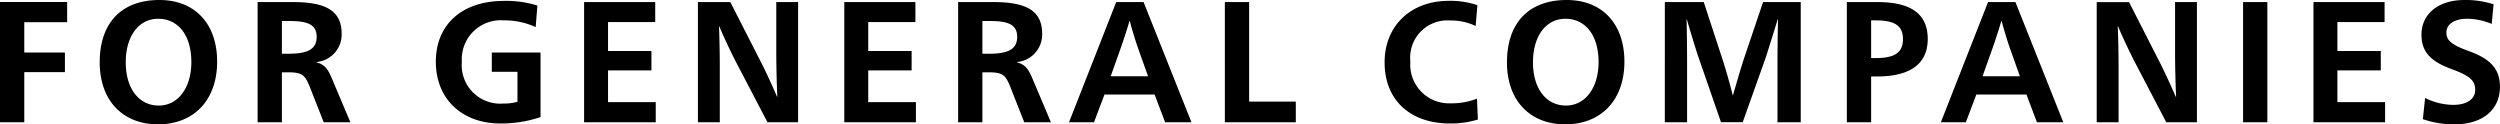 <svg xmlns="http://www.w3.org/2000/svg" width="232.288" height="11.552" viewBox="0 0 232.288 11.552"><path d="M1.344,0H3.6V-4.656H7.376V-6.48H3.6V-9.3H7.584v-1.872H1.344ZM16.032.192c3.328,0,5.488-2.256,5.488-5.824,0-3.536-2.08-5.728-5.36-5.728-3.5,0-5.552,2.1-5.552,5.792C10.608-2.032,12.736.192,16.032.192ZM16.1-1.552c-1.856,0-3.072-1.584-3.072-4.016,0-2.448,1.216-4.048,3.008-4.048,1.872,0,3.088,1.536,3.088,4.032C19.12-3.184,17.872-1.552,16.1-1.552ZM25.28,0h2.256V-4.64h.592c1.376,0,1.584.3,2.048,1.472L31.424,0H33.9L32.176-4.08c-.352-.832-.64-1.28-1.424-1.488V-5.6a2.56,2.56,0,0,0,2.336-2.64c0-2.336-1.824-2.928-4.576-2.928H25.28Zm2.256-6.368v-3.04h.656c1.616,0,2.576.256,2.576,1.472,0,1.12-.8,1.568-2.576,1.568ZM47.808.112a11.486,11.486,0,0,0,3.76-.592v-6H47.04v1.792h2.384V-1.9a4.678,4.678,0,0,1-1.312.16,3.576,3.576,0,0,1-3.856-3.872,3.625,3.625,0,0,1,3.9-3.856,6.952,6.952,0,0,1,2.96.624l.16-2a9.586,9.586,0,0,0-3.1-.432C44.3-11.28,41.84-9.1,41.84-5.632,41.84-2.064,44.384.112,47.808.112ZM55.616,0h6.656V-1.872H57.84V-4.816h4.032V-6.624H57.84V-9.312h4.384v-1.856H55.616ZM66.192,0h2.032V-5.216c0-.96-.032-3.008-.08-3.7h.032c.3.736,1.04,2.336,1.616,3.44L72.656,0H75.5V-11.168H73.472V-6.48c0,1.12.048,3.28.1,4.1h-.032c-.336-.784-1.1-2.464-1.52-3.264L69.2-11.168H66.192Zm13.6,0h6.656V-1.872H82.016V-4.816h4.032V-6.624H82.016V-9.312H86.4v-1.856H79.792ZM90.368,0h2.256V-4.64h.592c1.376,0,1.584.3,2.048,1.472L96.512,0h2.48L97.264-4.08c-.352-.832-.64-1.28-1.424-1.488V-5.6a2.56,2.56,0,0,0,2.336-2.64c0-2.336-1.824-2.928-4.576-2.928H90.368Zm2.256-6.368v-3.04h.656c1.616,0,2.576.256,2.576,1.472,0,1.12-.8,1.568-2.576,1.568ZM100.672,0h2.32l.976-2.576h4.656L109.6,0h2.448L107.6-11.168h-2.544Zm3.872-4.272.928-2.608c.24-.672.656-1.952.816-2.528h.032c.144.576.528,1.856.768,2.528l.928,2.608ZM115.152,0h6.592V-1.92h-4.336v-9.248h-2.256Zm20.9.112a8.476,8.476,0,0,0,2.608-.368l-.08-1.936a6.572,6.572,0,0,1-2.464.432,3.6,3.6,0,0,1-3.728-3.888,3.454,3.454,0,0,1,3.7-3.808,5.312,5.312,0,0,1,2.368.512l.16-1.936a7.813,7.813,0,0,0-2.7-.4c-3.376,0-5.92,2.224-5.92,5.7C129.984-2,132.448.112,136.048.112Zm10.736.08c3.328,0,5.488-2.256,5.488-5.824,0-3.536-2.08-5.728-5.36-5.728-3.5,0-5.552,2.1-5.552,5.792C141.36-2.032,143.488.192,146.784.192Zm.064-1.744c-1.856,0-3.072-1.584-3.072-4.016,0-2.448,1.216-4.048,3.008-4.048,1.872,0,3.088,1.536,3.088,4.032C149.872-3.184,148.624-1.552,146.848-1.552ZM156.032,0H158.1V-5.456c0-1.088-.016-2.816-.048-4.1h.032c.24.88.912,3.056,1.088,3.552l2.08,6h2.016l2.16-6.064c.256-.816.768-2.416,1.088-3.488h.032c-.032,1.28-.048,3.008-.048,4.1V0h2.16V-11.168h-3.5L163.36-5.84c-.3.928-.688,2.272-.992,3.312h-.032c-.256-1.04-.64-2.384-.944-3.312l-1.744-5.328h-3.616Zm16.912,0H175.2V-4.256h.56c2.56,0,4.7-.816,4.7-3.488,0-2.768-2.224-3.424-4.7-3.424h-2.816ZM175.2-5.968v-3.5h.4c1.68,0,2.56.416,2.56,1.744,0,1.424-1.04,1.76-2.56,1.76ZM181.68,0H184l.976-2.576h4.656L190.608,0h2.448l-4.448-11.168h-2.544Zm3.872-4.272.928-2.608c.24-.672.656-1.952.816-2.528h.032c.144.576.528,1.856.768,2.528l.928,2.608ZM196.16,0h2.032V-5.216c0-.96-.032-3.008-.08-3.7h.032c.3.736,1.04,2.336,1.616,3.44L202.624,0h2.848V-11.168H203.44V-6.48c0,1.12.048,3.28.1,4.1H203.5c-.336-.784-1.1-2.464-1.52-3.264l-2.816-5.52H196.16Zm13.6,0h2.256V-11.168H209.76ZM216.3,0h6.656V-1.872h-4.432V-4.816h4.032V-6.624h-4.032V-9.312h4.384v-1.856H216.3Zm13.12.192c2.576,0,4.208-1.344,4.208-3.488,0-1.648-.88-2.608-2.96-3.344-1.648-.592-2.016-1.024-2.016-1.712,0-.768.752-1.264,1.936-1.264a5.915,5.915,0,0,1,2.272.48l.176-1.824a8.32,8.32,0,0,0-2.7-.4c-2.384,0-4,1.248-4,3.232,0,1.584.848,2.48,2.832,3.2,1.7.624,2.16,1.072,2.16,1.92,0,.9-.848,1.392-2.032,1.392a5.986,5.986,0,0,1-2.624-.64l-.208,1.968A8.9,8.9,0,0,0,229.424.192Z" transform="translate(-1.344 11.36)"/></svg>